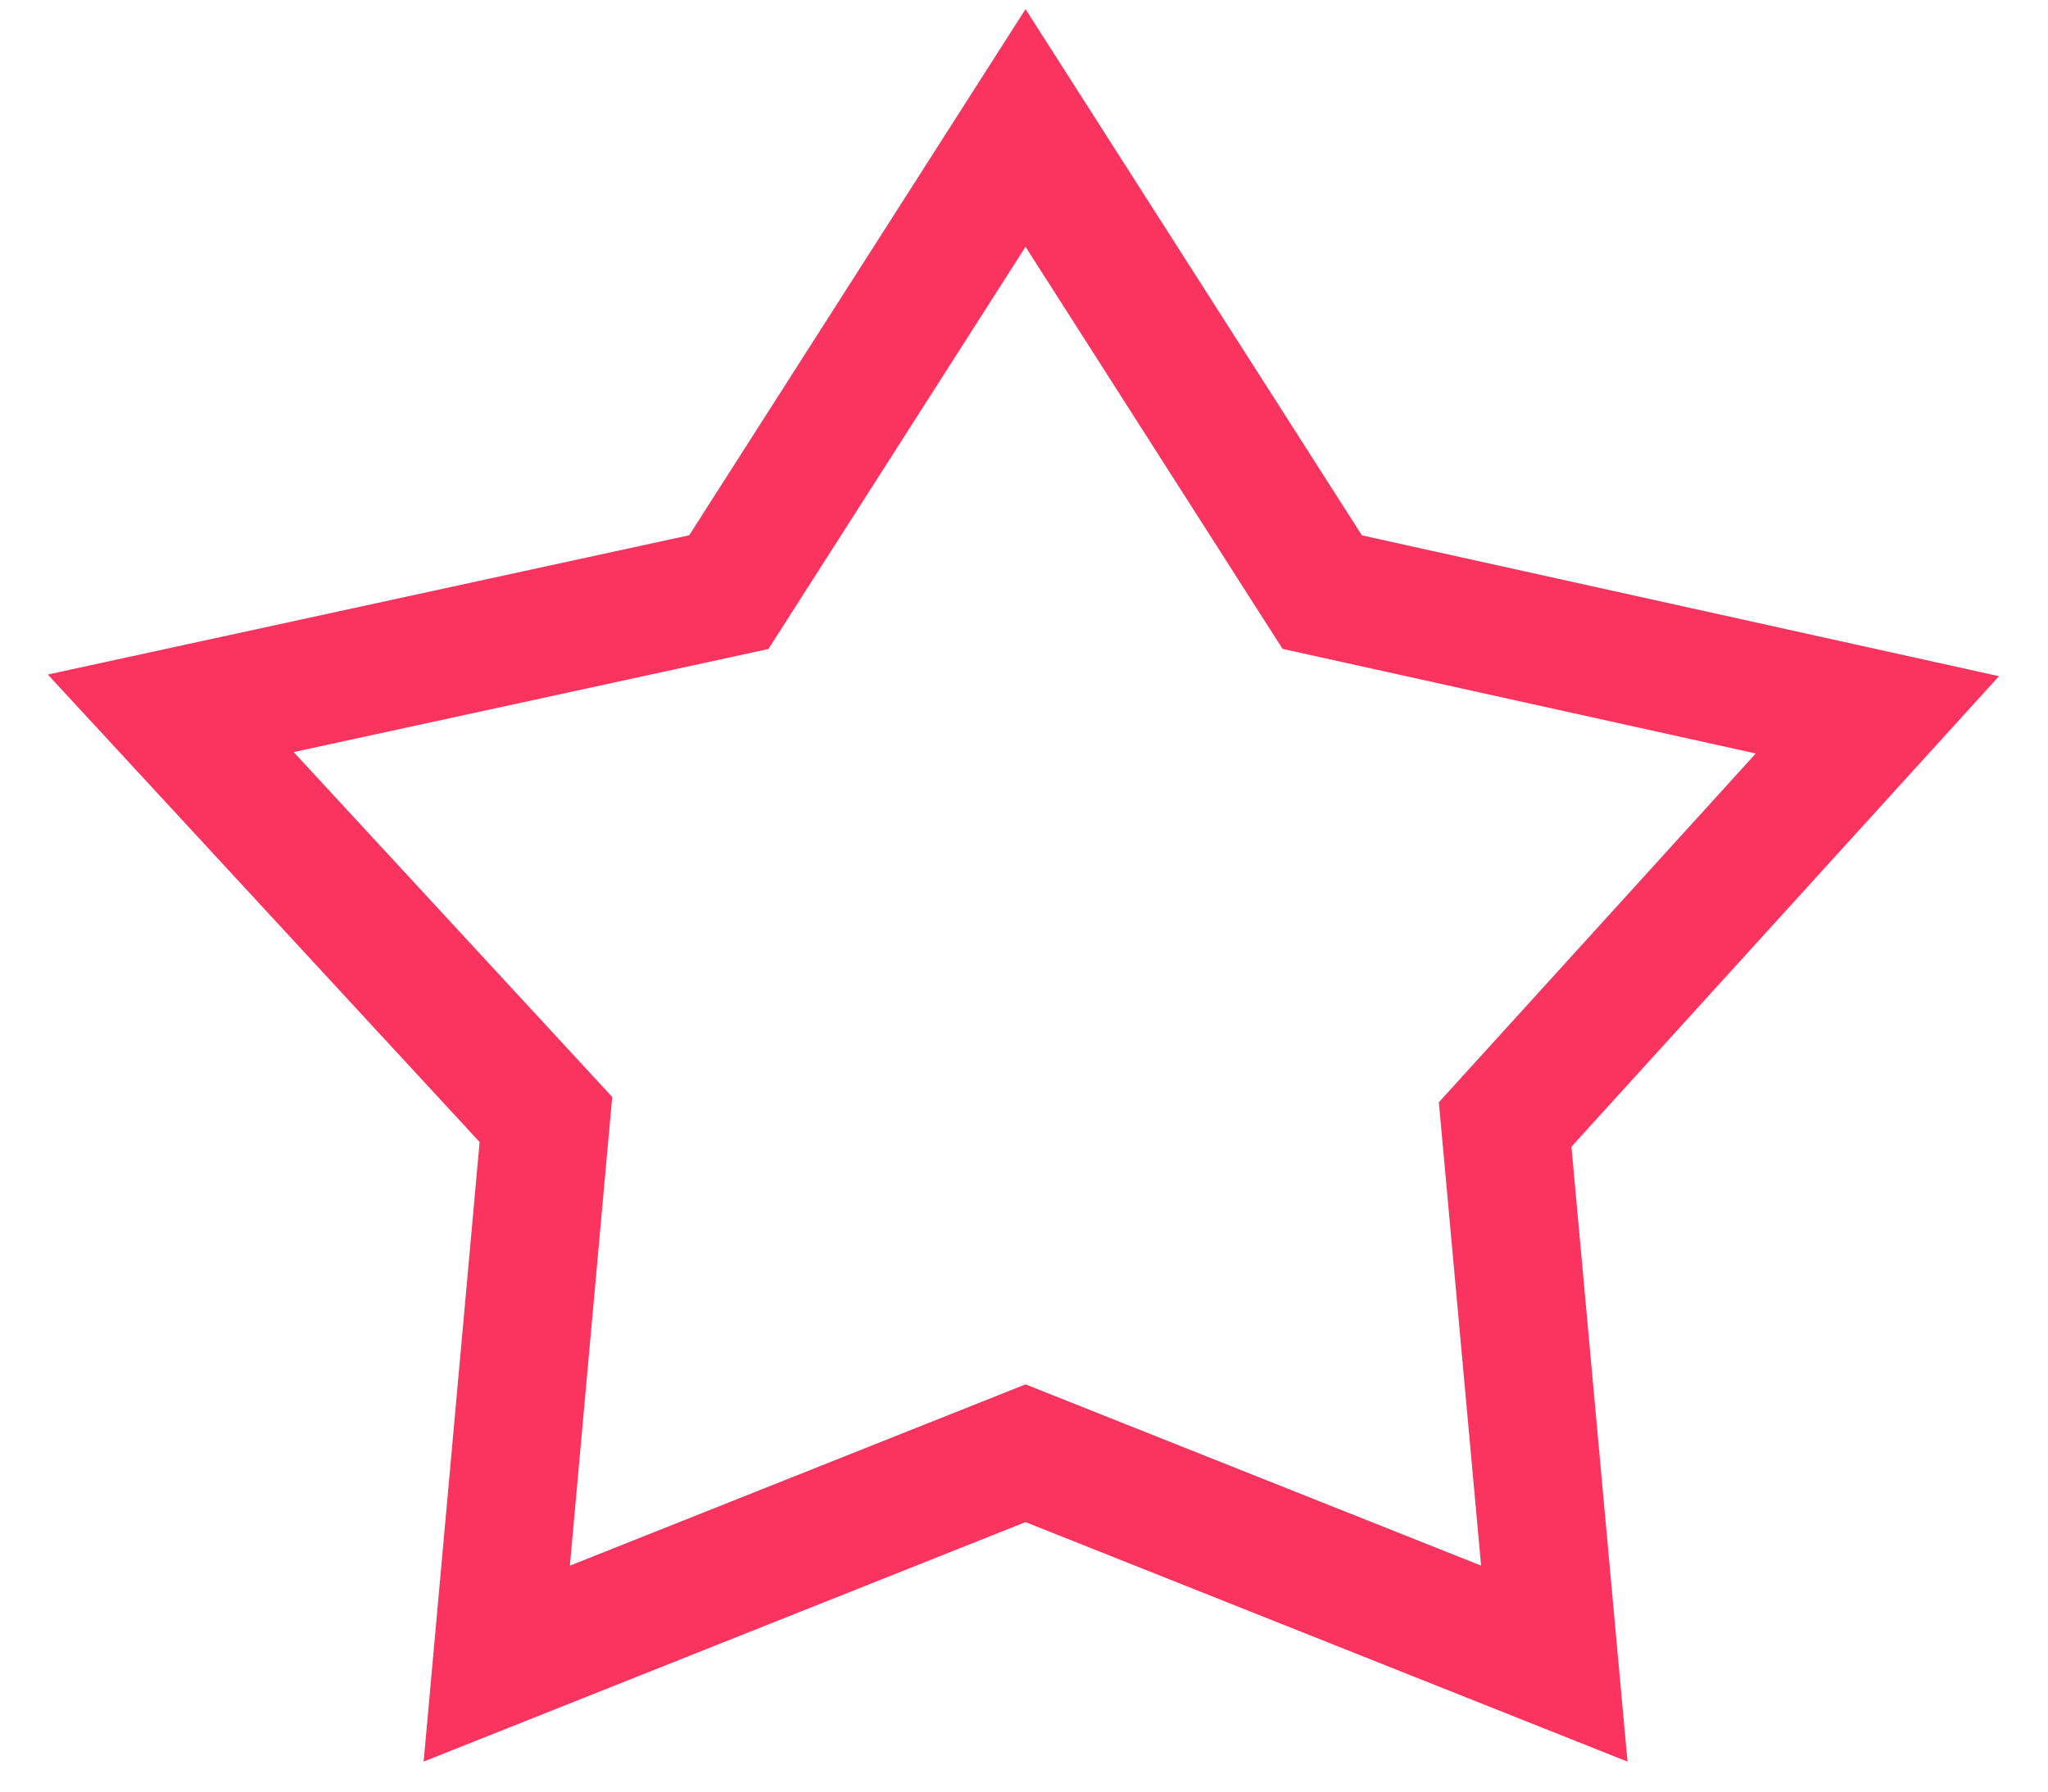 <svg width="16" height="14" viewBox="0 0 16 14" fill="none" xmlns="http://www.w3.org/2000/svg">
<g id="star-1--reward-rating-rate-social-star-media-favorite-like-stars">
<path id="Vector" d="M10.33 4.627L8.012 1L5.694 4.627L1.334 5.574L4.265 8.748L3.881 13L8.012 11.356L12.143 13L11.759 8.787L14.667 5.586L10.33 4.627Z" stroke="#FA345E" stroke-linecap="round"/>
</g>
</svg>
